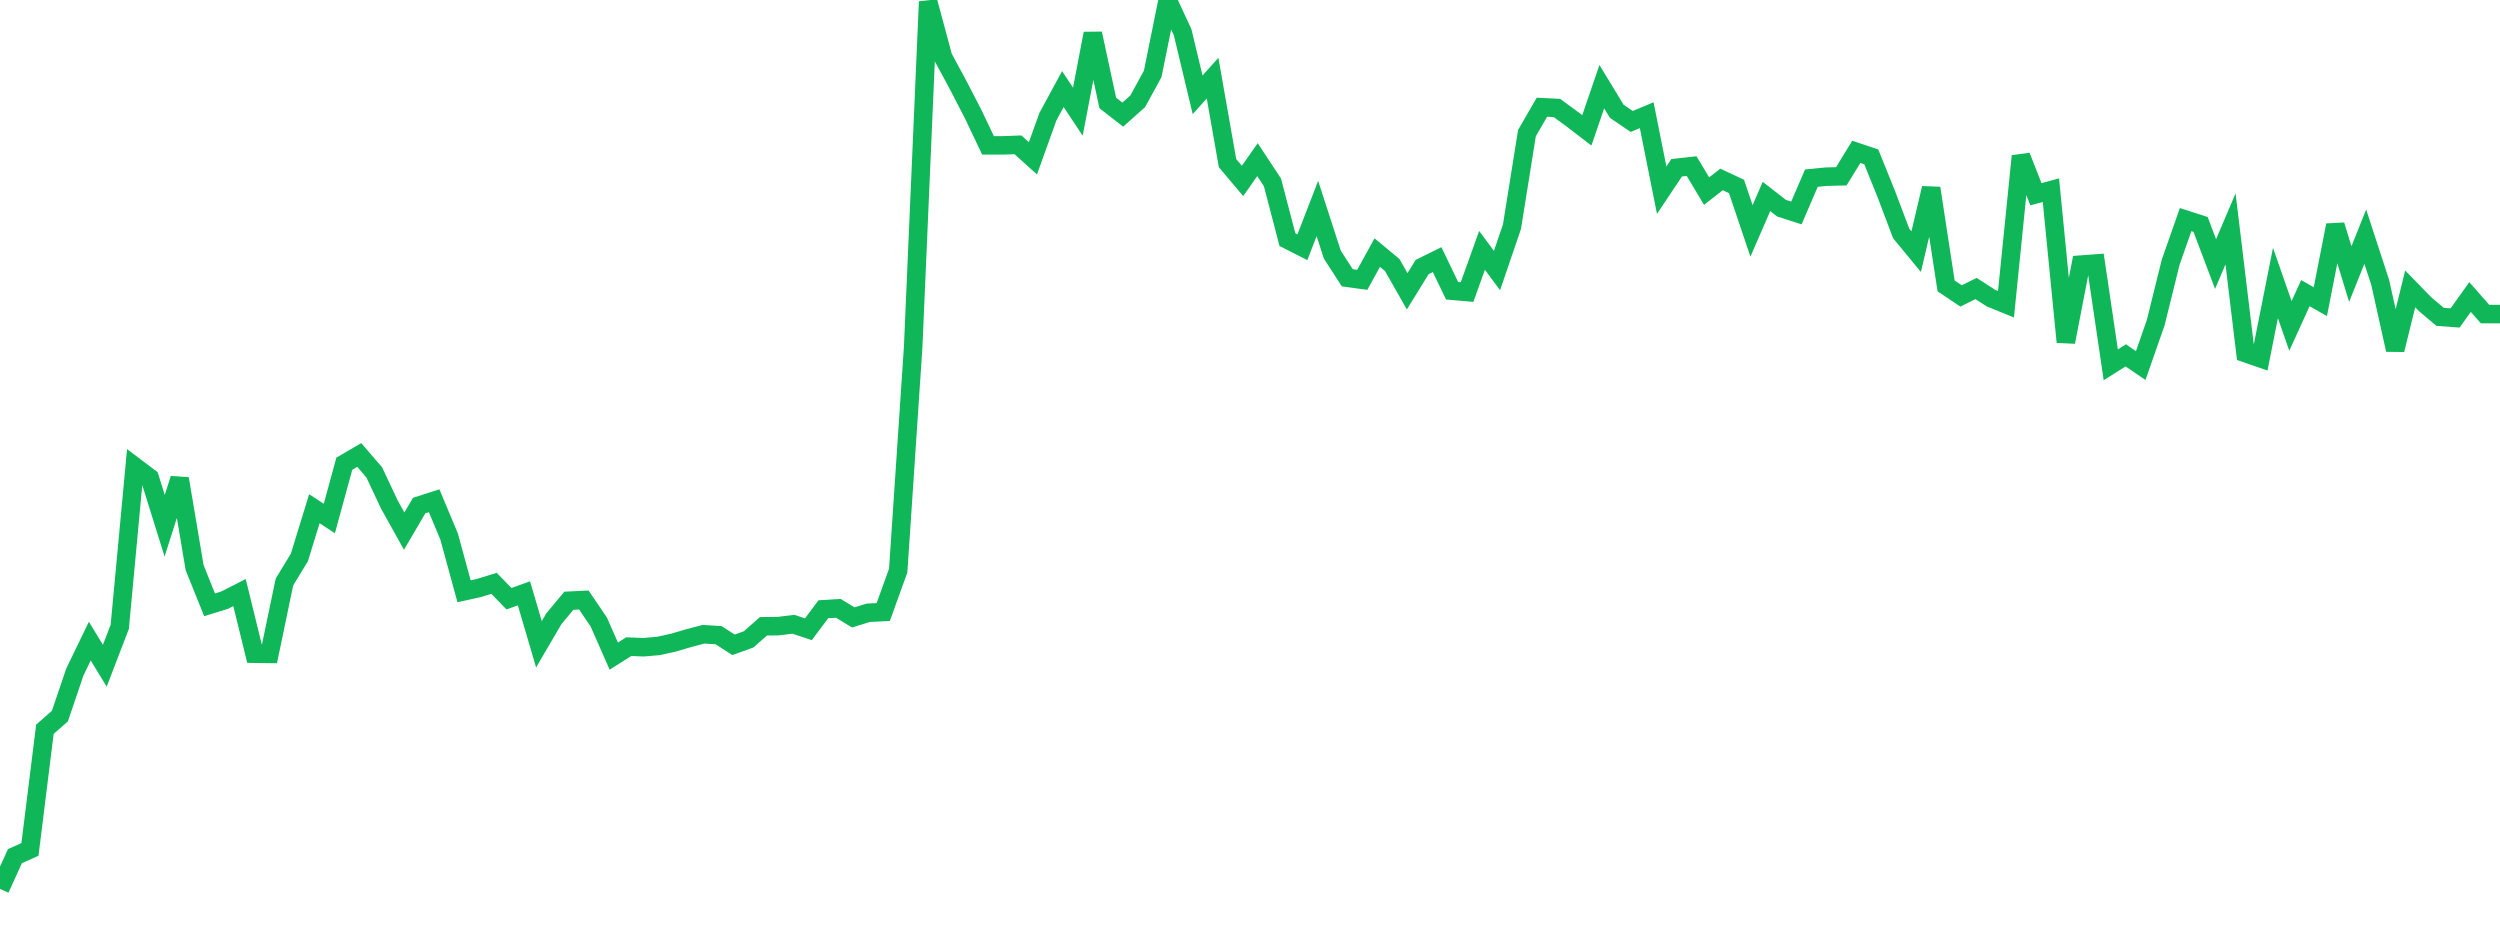 <?xml version="1.0" standalone="no"?>
<!DOCTYPE svg PUBLIC "-//W3C//DTD SVG 1.1//EN" "http://www.w3.org/Graphics/SVG/1.1/DTD/svg11.dtd">
<svg width="135" height="50" viewBox="0 0 135 50" preserveAspectRatio="none" class="sparkline" xmlns="http://www.w3.org/2000/svg"
xmlns:xlink="http://www.w3.org/1999/xlink"><path  class="sparkline--line" d="M 0 48 L 0 48 L 0.808 46.23 L 1.617 45.87 L 2.425 39.38 L 3.234 38.67 L 4.042 36.29 L 4.85 34.62 L 5.659 35.95 L 6.467 33.85 L 7.275 25.19 L 8.084 25.8 L 8.892 28.39 L 9.701 25.85 L 10.509 30.65 L 11.317 32.66 L 12.126 32.41 L 12.934 32 L 13.743 35.3 L 14.551 35.31 L 15.359 31.43 L 16.168 30.1 L 16.976 27.47 L 17.784 28 L 18.593 25.04 L 19.401 24.57 L 20.21 25.51 L 21.018 27.23 L 21.826 28.68 L 22.635 27.3 L 23.443 27.04 L 24.251 28.97 L 25.06 31.93 L 25.868 31.75 L 26.677 31.5 L 27.485 32.33 L 28.293 32.04 L 29.102 34.79 L 29.91 33.41 L 30.719 32.44 L 31.527 32.4 L 32.335 33.59 L 33.144 35.43 L 33.952 34.92 L 34.76 34.95 L 35.569 34.88 L 36.377 34.7 L 37.186 34.46 L 37.994 34.25 L 38.802 34.3 L 39.611 34.82 L 40.419 34.53 L 41.228 33.82 L 42.036 33.81 L 42.844 33.71 L 43.653 33.98 L 44.461 32.9 L 45.269 32.85 L 46.078 33.34 L 46.886 33.09 L 47.695 33.05 L 48.503 30.81 L 49.311 18.74 L 50.12 0.09 L 50.928 3.09 L 51.737 4.59 L 52.545 6.15 L 53.353 7.85 L 54.162 7.85 L 54.97 7.82 L 55.778 8.55 L 56.587 6.3 L 57.395 4.81 L 58.204 6.03 L 59.012 1.81 L 59.82 5.56 L 60.629 6.19 L 61.437 5.47 L 62.246 3.99 L 63.054 0 L 63.862 1.74 L 64.671 5.12 L 65.479 4.22 L 66.287 8.81 L 67.096 9.77 L 67.904 8.62 L 68.713 9.85 L 69.521 12.94 L 70.329 13.35 L 71.138 11.26 L 71.946 13.75 L 72.754 15 L 73.563 15.11 L 74.371 13.64 L 75.18 14.31 L 75.988 15.73 L 76.796 14.42 L 77.605 14.02 L 78.413 15.7 L 79.222 15.77 L 80.03 13.52 L 80.838 14.61 L 81.647 12.24 L 82.455 7.19 L 83.263 5.79 L 84.072 5.83 L 84.88 6.42 L 85.689 7.04 L 86.497 4.68 L 87.305 6.01 L 88.114 6.56 L 88.922 6.22 L 89.731 10.27 L 90.539 9.06 L 91.347 8.97 L 92.156 10.32 L 92.964 9.69 L 93.772 10.07 L 94.581 12.47 L 95.389 10.61 L 96.198 11.24 L 97.006 11.5 L 97.814 9.62 L 98.623 9.54 L 99.431 9.52 L 100.24 8.2 L 101.048 8.47 L 101.856 10.47 L 102.665 12.61 L 103.473 13.59 L 104.281 10.16 L 105.09 15.44 L 105.898 15.98 L 106.707 15.58 L 107.515 16.1 L 108.323 16.43 L 109.132 8.43 L 109.94 10.49 L 110.749 10.27 L 111.557 18.47 L 112.365 14.29 L 113.174 14.23 L 113.982 19.7 L 114.79 19.19 L 115.599 19.74 L 116.407 17.43 L 117.216 14.16 L 118.024 11.86 L 118.832 12.12 L 119.641 14.26 L 120.449 12.36 L 121.257 19.07 L 122.066 19.35 L 122.874 15.28 L 123.683 17.6 L 124.491 15.83 L 125.299 16.29 L 126.108 12.16 L 126.916 14.8 L 127.725 12.78 L 128.533 15.26 L 129.341 18.89 L 130.15 15.6 L 130.958 16.43 L 131.766 17.11 L 132.575 17.17 L 133.383 16.04 L 134.192 16.96 L 135 16.96" fill="none" stroke-width="1" stroke="#10b759"></path></svg>